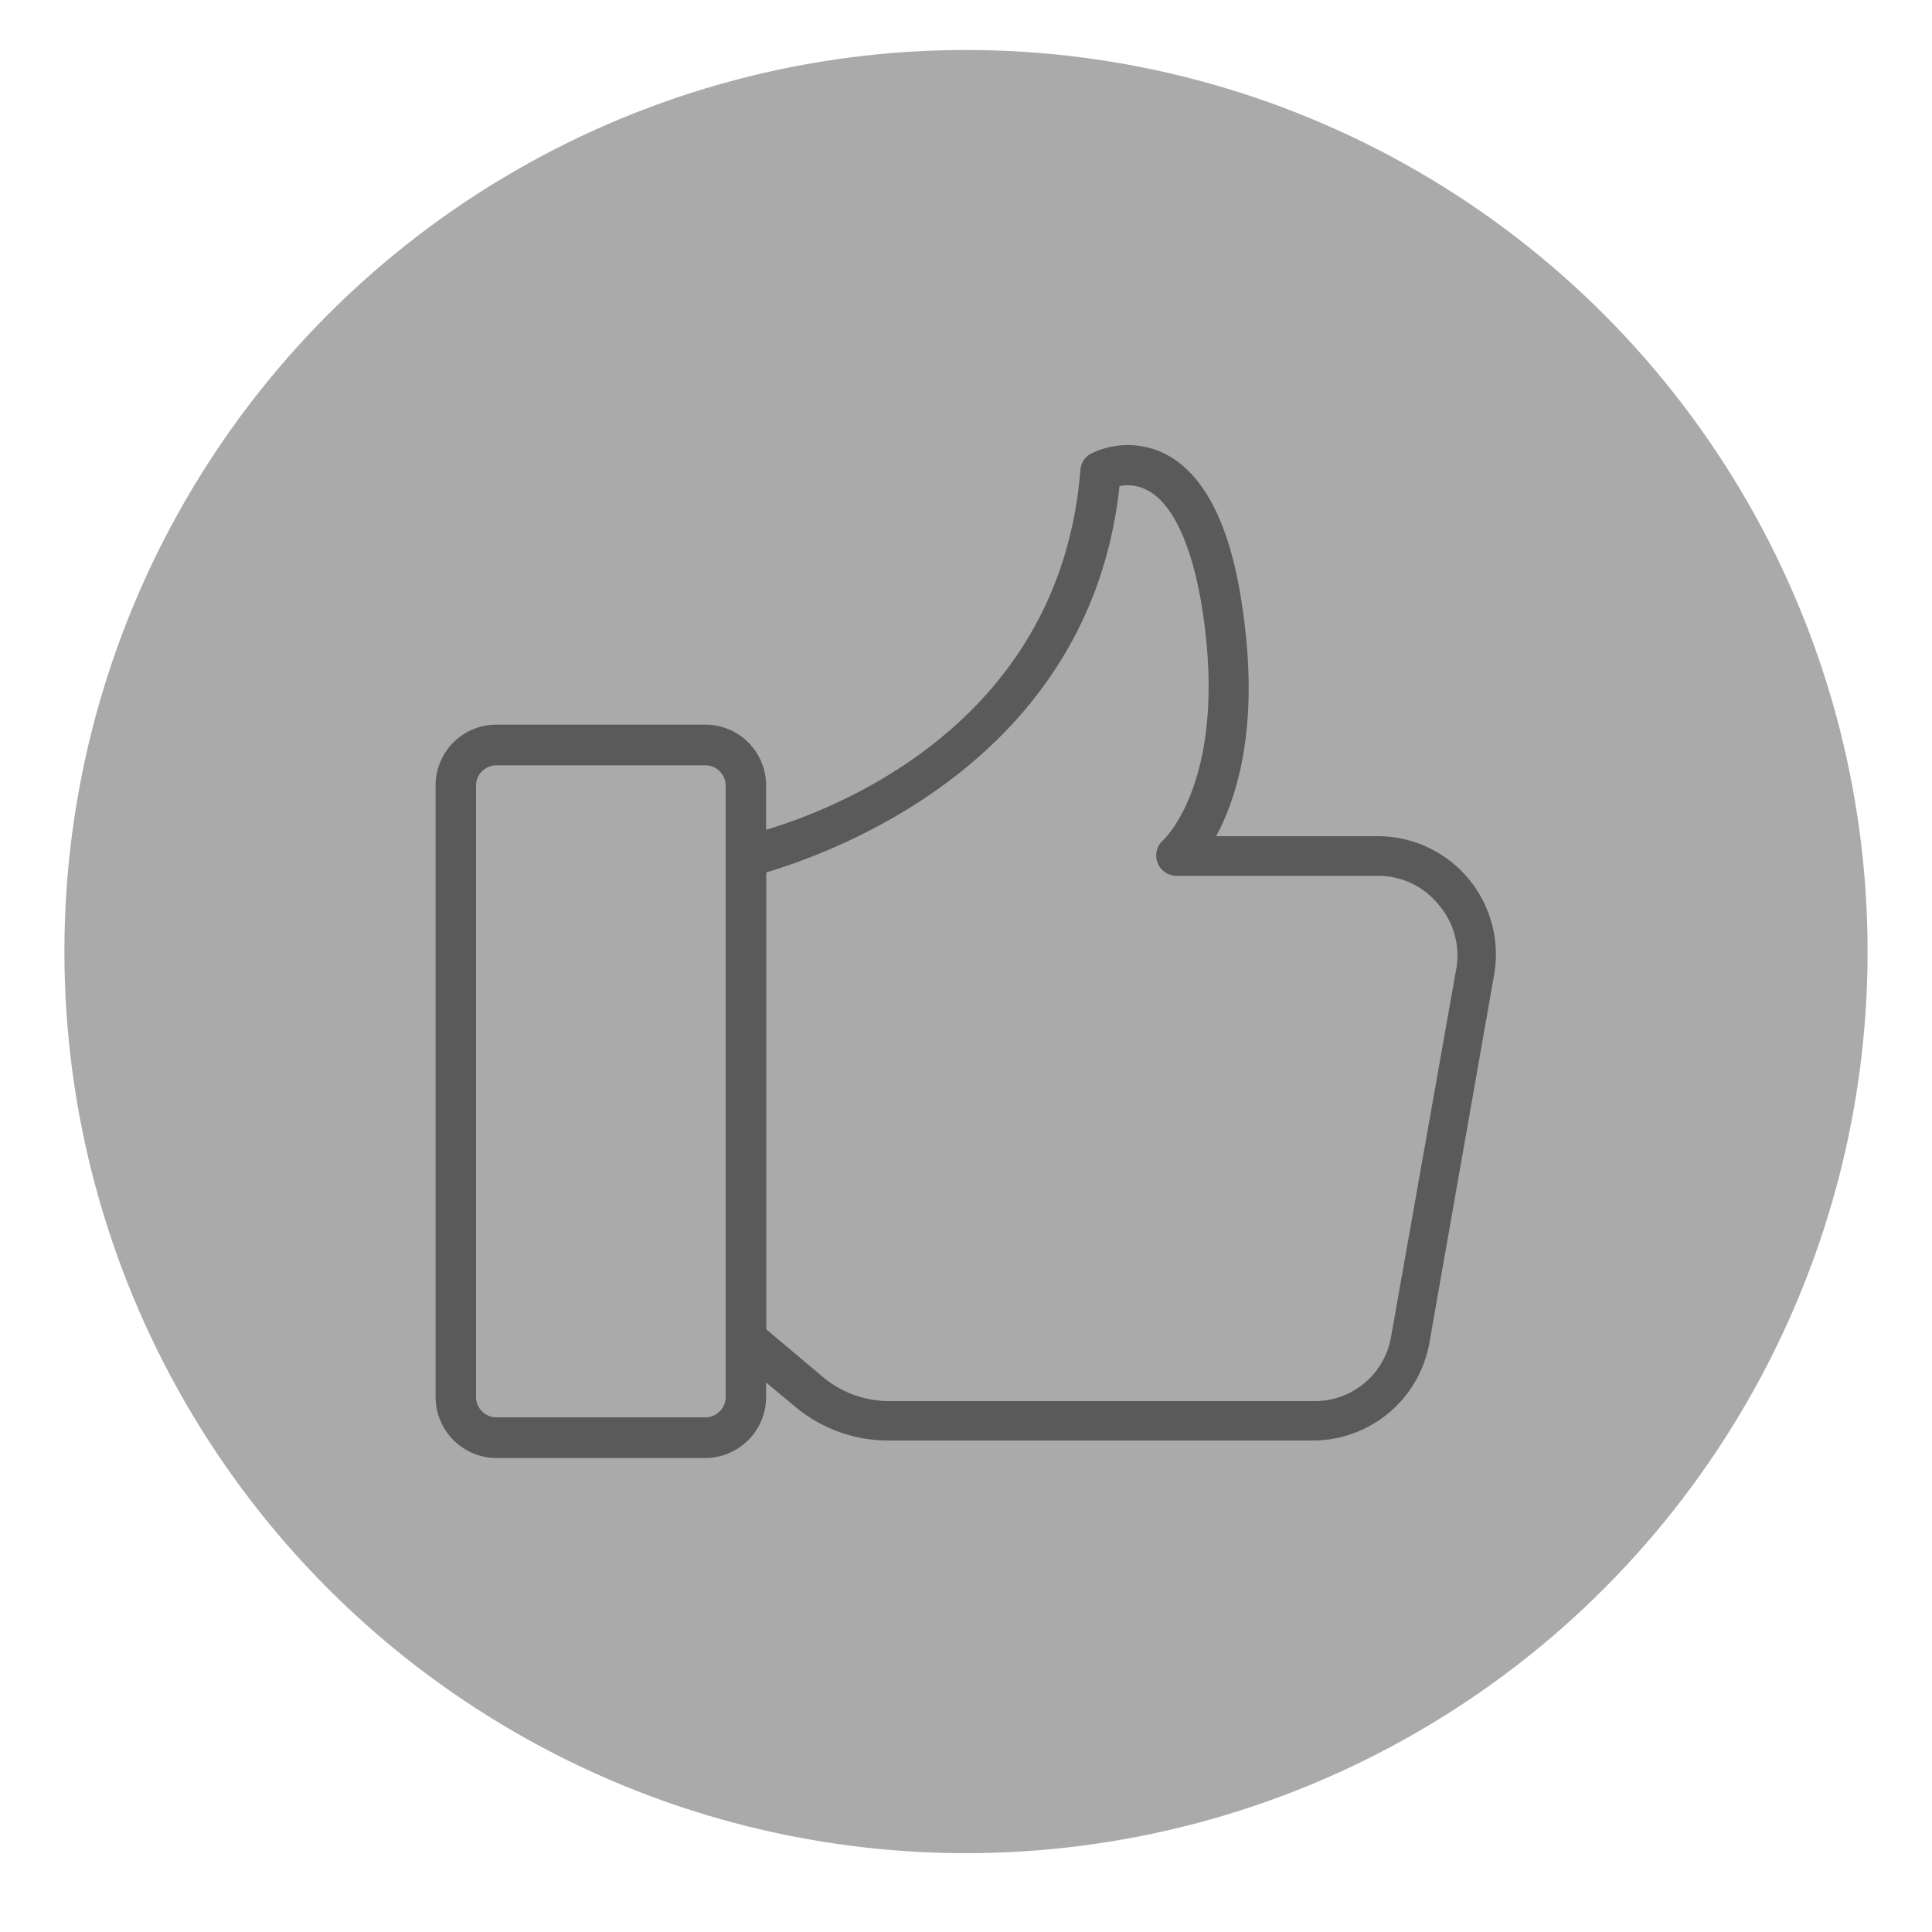 <svg id="Layer_1" data-name="Layer 1" xmlns="http://www.w3.org/2000/svg" viewBox="0 0 75 75"><defs><style>.cls-1{fill:#aaa;}.cls-2{fill:#5a5a5a;}</style></defs><circle class="cls-1" cx="37.5" cy="36.94" r="35"/><path class="cls-2" d="M27.38,56.6H19.27a2.37,2.37,0,0,1-2.36-2.37V30.49a2.36,2.36,0,0,1,2.36-2.36h8.11a2.36,2.36,0,0,1,2.36,2.36V54.23A2.37,2.37,0,0,1,27.38,56.6ZM19.27,29.71a.79.79,0,0,0-.79.78V54.23a.79.79,0,0,0,.79.79h8.11a.79.79,0,0,0,.79-.79V30.49a.79.79,0,0,0-.79-.78Z"/><path class="cls-2" d="M51,55.92H34.47a5.61,5.61,0,0,1-3.61-1.32l-2.41-2a.78.78,0,0,1-.28-.6V33.23a.79.79,0,0,1,.62-.77c.5-.1,12.23-2.72,13.15-14.21a.79.79,0,0,1,.41-.64,3.25,3.25,0,0,1,2.86,0c1.52.76,2.54,2.73,3,5.85.72,4.67-.18,7.48-1,9h6.26A4.59,4.59,0,0,1,58,37.85L55.49,52.12A4.6,4.6,0,0,1,51,55.92ZM29.74,51.6l2.13,1.79a4,4,0,0,0,2.6,1H51a3,3,0,0,0,3-2.49l2.53-14.28a3,3,0,0,0-.66-2.47A3,3,0,0,0,53.49,34H45.67a.79.79,0,0,1-.51-1.39s2.53-2.3,1.52-8.92c-.39-2.5-1.15-4.16-2.16-4.67a1.62,1.62,0,0,0-1.06-.15c-1.15,10.68-11.1,14.21-13.72,15Z"/></svg>